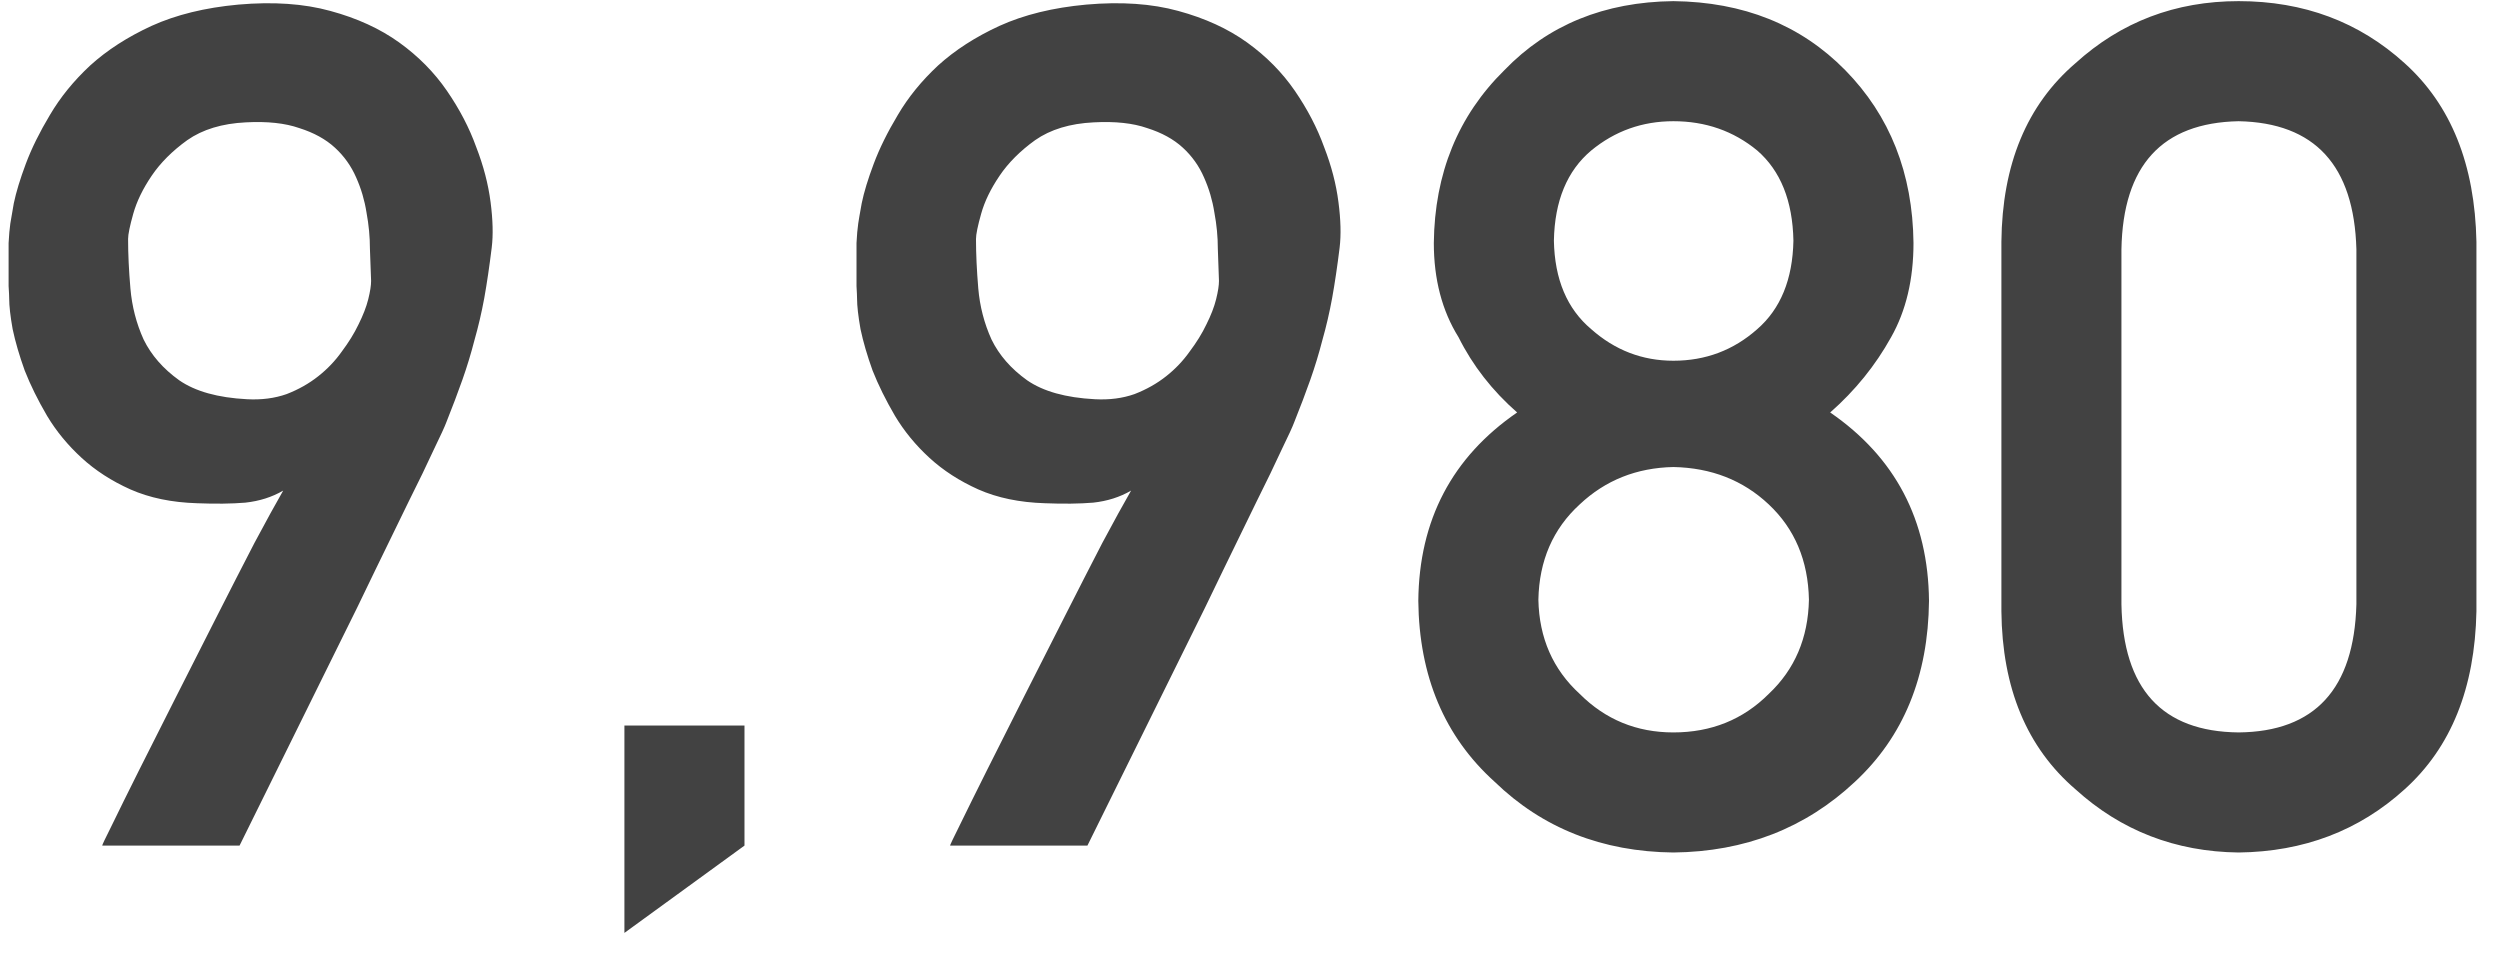 <svg width="68" height="26" viewBox="0 0 68 26" fill="none" xmlns="http://www.w3.org/2000/svg">
<path d="M2.781 23C2.771 23 2.859 22.812 3.047 22.438C3.234 22.052 3.479 21.557 3.781 20.953C4.083 20.349 4.422 19.677 4.797 18.938C5.172 18.198 5.542 17.469 5.906 16.75C6.271 16.031 6.609 15.37 6.922 14.766C7.245 14.162 7.505 13.688 7.703 13.344C7.401 13.521 7.057 13.63 6.672 13.672C6.297 13.703 5.859 13.708 5.359 13.688C4.672 13.667 4.068 13.542 3.547 13.312C3.036 13.083 2.594 12.797 2.219 12.453C1.844 12.109 1.531 11.729 1.281 11.312C1.031 10.885 0.828 10.474 0.672 10.078C0.526 9.672 0.417 9.297 0.344 8.953C0.281 8.599 0.25 8.323 0.25 8.125C0.25 8.062 0.245 7.948 0.234 7.781C0.234 7.615 0.234 7.432 0.234 7.234C0.234 7.026 0.234 6.818 0.234 6.609C0.245 6.401 0.26 6.224 0.281 6.078C0.292 6.005 0.323 5.823 0.375 5.531C0.438 5.229 0.547 4.87 0.703 4.453C0.859 4.036 1.078 3.594 1.359 3.125C1.641 2.646 2.005 2.198 2.453 1.781C2.911 1.365 3.469 1.005 4.125 0.703C4.792 0.401 5.578 0.208 6.484 0.125C7.432 0.042 8.266 0.099 8.984 0.297C9.714 0.495 10.338 0.781 10.859 1.156C11.38 1.531 11.812 1.969 12.156 2.469C12.5 2.969 12.766 3.479 12.953 4C13.151 4.51 13.281 5.01 13.344 5.5C13.406 5.979 13.417 6.391 13.375 6.734C13.312 7.245 13.245 7.703 13.172 8.109C13.099 8.505 13.01 8.885 12.906 9.25C12.812 9.615 12.703 9.974 12.578 10.328C12.453 10.682 12.307 11.068 12.141 11.484C12.099 11.599 11.984 11.849 11.797 12.234C11.62 12.62 11.391 13.094 11.109 13.656C10.838 14.208 10.537 14.828 10.203 15.516C9.88 16.193 9.547 16.875 9.203 17.562C8.401 19.188 7.505 21 6.516 23H2.781ZM3.484 6.5C3.484 6.906 3.505 7.354 3.547 7.844C3.589 8.333 3.708 8.797 3.906 9.234C4.115 9.661 4.438 10.031 4.875 10.344C5.312 10.646 5.927 10.818 6.719 10.859C7.115 10.88 7.474 10.833 7.797 10.719C8.12 10.594 8.406 10.432 8.656 10.234C8.906 10.037 9.12 9.812 9.297 9.562C9.484 9.312 9.635 9.068 9.75 8.828C9.875 8.578 9.964 8.349 10.016 8.141C10.068 7.932 10.094 7.766 10.094 7.641C10.083 7.38 10.073 7.089 10.062 6.766C10.062 6.443 10.031 6.115 9.969 5.781C9.917 5.448 9.823 5.13 9.688 4.828C9.552 4.516 9.359 4.245 9.109 4.016C8.859 3.786 8.536 3.609 8.141 3.484C7.755 3.349 7.271 3.297 6.688 3.328C6.042 3.359 5.51 3.521 5.094 3.812C4.688 4.104 4.365 4.427 4.125 4.781C3.885 5.135 3.719 5.479 3.625 5.812C3.531 6.146 3.484 6.375 3.484 6.5ZM16.984 25.375V19.734H20.25V23L16.984 25.375ZM25.844 23C25.833 23 25.922 22.812 26.109 22.438C26.297 22.052 26.542 21.557 26.844 20.953C27.146 20.349 27.484 19.677 27.859 18.938C28.234 18.198 28.604 17.469 28.969 16.75C29.333 16.031 29.672 15.37 29.984 14.766C30.307 14.162 30.568 13.688 30.766 13.344C30.463 13.521 30.12 13.63 29.734 13.672C29.359 13.703 28.922 13.708 28.422 13.688C27.734 13.667 27.13 13.542 26.609 13.312C26.099 13.083 25.656 12.797 25.281 12.453C24.906 12.109 24.594 11.729 24.344 11.312C24.094 10.885 23.891 10.474 23.734 10.078C23.588 9.672 23.479 9.297 23.406 8.953C23.344 8.599 23.312 8.323 23.312 8.125C23.312 8.062 23.307 7.948 23.297 7.781C23.297 7.615 23.297 7.432 23.297 7.234C23.297 7.026 23.297 6.818 23.297 6.609C23.307 6.401 23.323 6.224 23.344 6.078C23.354 6.005 23.385 5.823 23.438 5.531C23.5 5.229 23.609 4.87 23.766 4.453C23.922 4.036 24.141 3.594 24.422 3.125C24.703 2.646 25.068 2.198 25.516 1.781C25.974 1.365 26.531 1.005 27.188 0.703C27.854 0.401 28.641 0.208 29.547 0.125C30.495 0.042 31.328 0.099 32.047 0.297C32.776 0.495 33.401 0.781 33.922 1.156C34.443 1.531 34.875 1.969 35.219 2.469C35.562 2.969 35.828 3.479 36.016 4C36.214 4.51 36.344 5.01 36.406 5.5C36.469 5.979 36.479 6.391 36.438 6.734C36.375 7.245 36.307 7.703 36.234 8.109C36.161 8.505 36.073 8.885 35.969 9.25C35.875 9.615 35.766 9.974 35.641 10.328C35.516 10.682 35.37 11.068 35.203 11.484C35.161 11.599 35.047 11.849 34.859 12.234C34.682 12.62 34.453 13.094 34.172 13.656C33.901 14.208 33.599 14.828 33.266 15.516C32.943 16.193 32.609 16.875 32.266 17.562C31.463 19.188 30.568 21 29.578 23H25.844ZM26.547 6.5C26.547 6.906 26.568 7.354 26.609 7.844C26.651 8.333 26.771 8.797 26.969 9.234C27.177 9.661 27.5 10.031 27.938 10.344C28.375 10.646 28.99 10.818 29.781 10.859C30.177 10.88 30.537 10.833 30.859 10.719C31.182 10.594 31.469 10.432 31.719 10.234C31.969 10.037 32.182 9.812 32.359 9.562C32.547 9.312 32.698 9.068 32.812 8.828C32.938 8.578 33.026 8.349 33.078 8.141C33.13 7.932 33.156 7.766 33.156 7.641C33.146 7.38 33.135 7.089 33.125 6.766C33.125 6.443 33.094 6.115 33.031 5.781C32.979 5.448 32.885 5.13 32.75 4.828C32.615 4.516 32.422 4.245 32.172 4.016C31.922 3.786 31.599 3.609 31.203 3.484C30.818 3.349 30.333 3.297 29.75 3.328C29.104 3.359 28.573 3.521 28.156 3.812C27.75 4.104 27.427 4.427 27.188 4.781C26.948 5.135 26.781 5.479 26.688 5.812C26.594 6.146 26.547 6.375 26.547 6.5ZM42.266 6.547C42.286 7.599 42.625 8.401 43.281 8.953C43.927 9.526 44.672 9.812 45.516 9.812C46.391 9.812 47.151 9.526 47.797 8.953C48.432 8.401 48.76 7.599 48.781 6.547C48.76 5.464 48.432 4.646 47.797 4.094C47.151 3.562 46.391 3.297 45.516 3.297C44.672 3.297 43.927 3.562 43.281 4.094C42.625 4.646 42.286 5.464 42.266 6.547ZM38.578 16.344C38.599 14.146 39.495 12.438 41.266 11.219C40.589 10.625 40.057 9.943 39.672 9.172C39.224 8.453 39 7.599 39 6.609C39.021 4.714 39.661 3.146 40.922 1.906C42.109 0.677 43.641 0.052 45.516 0.031C47.422 0.052 48.979 0.677 50.188 1.906C51.406 3.146 52.026 4.714 52.047 6.609C52.047 7.599 51.844 8.453 51.438 9.172C51.01 9.943 50.458 10.625 49.781 11.219C51.552 12.438 52.448 14.146 52.469 16.344C52.448 18.396 51.776 20.037 50.453 21.266C49.109 22.526 47.464 23.167 45.516 23.188C43.578 23.167 41.958 22.526 40.656 21.266C39.292 20.037 38.599 18.396 38.578 16.344ZM41.844 16.312C41.865 17.354 42.24 18.208 42.969 18.875C43.667 19.573 44.516 19.922 45.516 19.922C46.547 19.922 47.411 19.573 48.109 18.875C48.818 18.208 49.182 17.354 49.203 16.312C49.182 15.25 48.818 14.385 48.109 13.719C47.411 13.062 46.547 12.724 45.516 12.703C44.516 12.724 43.667 13.062 42.969 13.719C42.24 14.385 41.865 15.25 41.844 16.312ZM64.094 16.438V6.781C64.031 4.5 62.964 3.339 60.891 3.297C58.807 3.339 57.745 4.5 57.703 6.781V16.438C57.745 18.74 58.807 19.901 60.891 19.922C62.964 19.901 64.031 18.74 64.094 16.438ZM54.438 16.625V6.578C54.458 4.474 55.13 2.854 56.453 1.719C57.693 0.594 59.172 0.031 60.891 0.031C62.661 0.031 64.167 0.594 65.406 1.719C66.667 2.854 67.318 4.474 67.359 6.578V16.625C67.318 18.719 66.667 20.333 65.406 21.469C64.167 22.594 62.661 23.167 60.891 23.188C59.172 23.167 57.693 22.594 56.453 21.469C55.13 20.333 54.458 18.719 54.438 16.625Z" fill="#424242"/>
</svg>
